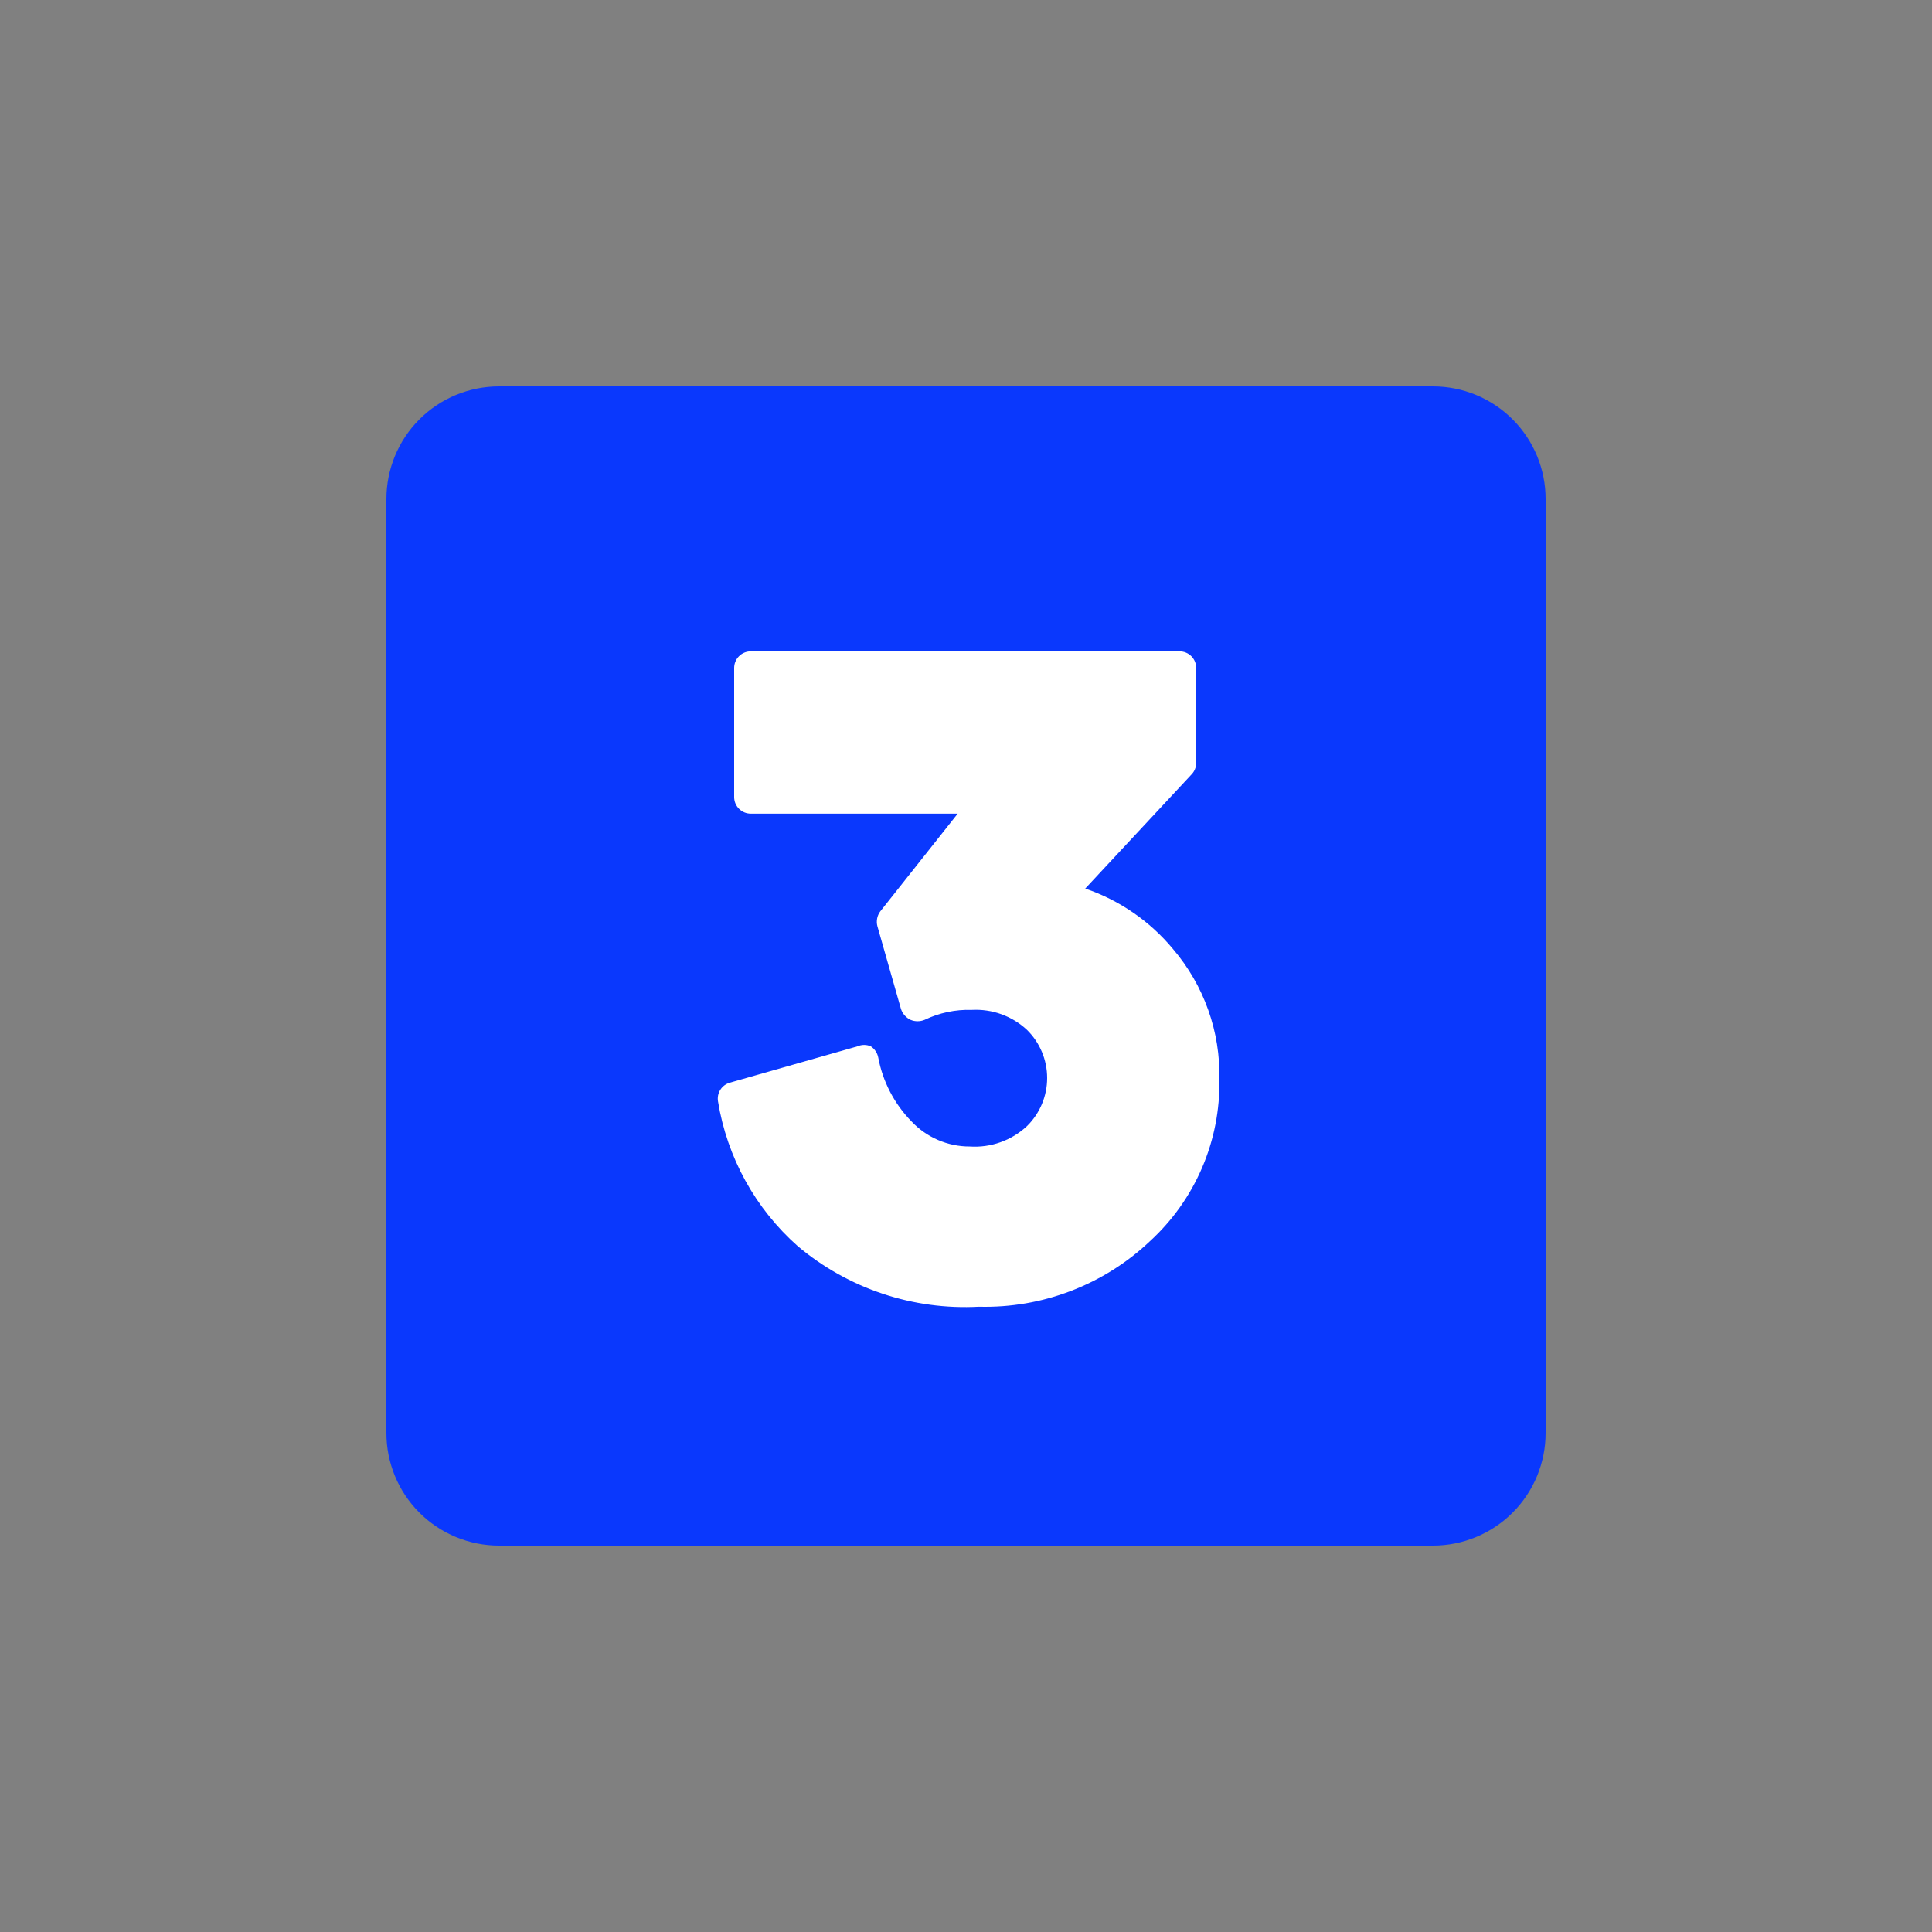 <svg xmlns="http://www.w3.org/2000/svg" xmlns:xlink="http://www.w3.org/1999/xlink" width="1000" zoomAndPan="magnify" viewBox="0 0 750 750" height="1000" preserveAspectRatio="xMidYMid meet" version="1.2"><rect x="0" y="0" width="750" height="750" fill="#808080" stroke="none"/><defs/><g id="561da5bdcd"><g style="fill:#000000;fill-opacity:1;"><g transform="translate(460.795, 384.3)"><path style="stroke:none" d="M 8.516 -6.516 C 8.578 -6.391 8.551 -6.305 8.438 -6.266 C 8.332 -6.223 8.25 -6.238 8.188 -6.312 C 7.852 -6.906 7.383 -7.375 6.781 -7.719 C 6.188 -8.082 5.531 -8.266 4.812 -8.266 C 4.426 -8.266 4.055 -8.207 3.703 -8.094 C 3.348 -8 3.023 -7.859 2.734 -7.672 C 2.172 -7.328 1.723 -6.859 1.391 -6.266 C 1.047 -5.672 0.875 -5.023 0.875 -4.328 C 0.875 -3.941 0.922 -3.57 1.016 -3.219 C 1.117 -2.875 1.266 -2.551 1.453 -2.25 C 1.805 -1.688 2.273 -1.238 2.859 -0.906 C 3.441 -0.562 4.094 -0.391 4.812 -0.391 C 5.039 -0.391 5.27 -0.41 5.5 -0.453 C 5.719 -0.484 5.93 -0.539 6.141 -0.625 C 6.141 -1.395 6.145 -2.551 6.156 -4.094 C 5.852 -4.094 5.41 -4.098 4.828 -4.109 C 4.816 -4.098 4.801 -4.094 4.781 -4.094 C 4.77 -4.102 4.754 -4.109 4.734 -4.109 L 4.688 -4.125 C 4.676 -4.133 4.664 -4.145 4.656 -4.156 C 4.645 -4.164 4.633 -4.18 4.625 -4.203 L 4.609 -4.25 L 4.609 -4.344 L 4.625 -4.391 C 4.633 -4.398 4.645 -4.41 4.656 -4.422 C 4.664 -4.43 4.68 -4.441 4.703 -4.453 C 4.711 -4.461 4.723 -4.469 4.734 -4.469 C 4.742 -4.477 4.754 -4.484 4.766 -4.484 L 4.781 -4.484 C 4.789 -4.484 4.797 -4.484 4.797 -4.484 C 4.797 -4.484 4.789 -4.484 4.781 -4.484 L 4.766 -4.484 L 4.812 -4.484 C 5.133 -4.484 5.629 -4.477 6.297 -4.469 L 6.312 -4.484 L 6.344 -4.484 L 6.328 -4.484 L 6.375 -4.484 C 6.926 -4.484 7.766 -4.477 8.891 -4.469 L 8.984 -4.469 L 9.031 -4.438 C 9.039 -4.438 9.051 -4.43 9.062 -4.422 L 9.094 -4.391 L 9.125 -4.344 L 9.125 -4.297 L 9.125 -4.312 L 9.125 -4.266 L 9.125 -4.297 C 9.125 -4.273 9.125 -4.266 9.125 -4.266 L 9.125 -4.25 C 9.102 -3.477 8.906 -2.773 8.531 -2.141 C 8.156 -1.516 7.664 -1.016 7.062 -0.641 C 6.727 -0.43 6.367 -0.273 5.984 -0.172 C 5.609 -0.055 5.219 0 4.812 0 C 4.395 0 3.988 -0.055 3.594 -0.172 C 3.219 -0.285 2.863 -0.441 2.531 -0.641 C 1.914 -1.023 1.422 -1.539 1.047 -2.188 C 0.672 -2.844 0.484 -3.555 0.484 -4.328 C 0.484 -4.742 0.535 -5.141 0.641 -5.516 C 0.766 -5.898 0.926 -6.258 1.125 -6.594 C 1.508 -7.207 2.023 -7.703 2.672 -8.078 C 3.316 -8.453 4.031 -8.641 4.812 -8.641 C 5.594 -8.641 6.312 -8.441 6.969 -8.047 C 7.625 -7.66 8.141 -7.148 8.516 -6.516 Z M 6.547 -4.094 C 6.535 -3.977 6.52 -3.797 6.5 -3.547 L 6.531 -3.562 L 8.656 -3.562 C 8.688 -3.645 8.703 -3.734 8.703 -3.828 C 8.723 -3.91 8.734 -4 8.734 -4.094 Z M 8.594 -3.266 L 6.531 -3.266 C 6.531 -3.141 6.52 -2.953 6.5 -2.703 L 8.391 -2.703 C 8.43 -2.797 8.473 -2.891 8.516 -2.984 C 8.547 -3.078 8.57 -3.172 8.594 -3.266 Z M 8.234 -2.406 L 6.531 -2.406 C 6.52 -2.281 6.508 -2.098 6.5 -1.859 L 7.875 -1.859 C 7.938 -1.941 8 -2.031 8.062 -2.125 C 8.125 -2.207 8.18 -2.301 8.234 -2.406 Z M 7.594 -1.547 L 6.531 -1.547 L 6.531 -0.781 C 6.727 -0.875 6.914 -0.988 7.094 -1.125 C 7.27 -1.25 7.438 -1.391 7.594 -1.547 Z M 7.594 -1.547 "/></g><g transform="translate(470.404, 384.3)"><path style="stroke:none" d="M 1.953 -8.75 C 2.398 -8.75 3.281 -8.742 4.594 -8.734 C 4.613 -8.734 4.641 -8.738 4.672 -8.75 L 4.734 -8.75 L 4.734 -8.734 L 6.141 -8.734 C 6.16 -8.723 6.176 -8.719 6.188 -8.719 L 6.234 -8.703 C 6.242 -8.68 6.254 -8.664 6.266 -8.656 L 6.297 -8.609 C 6.305 -8.598 6.312 -8.582 6.312 -8.562 L 6.312 -8.516 C 6.312 -8.504 6.305 -8.488 6.297 -8.469 C 6.297 -8.457 6.285 -8.441 6.266 -8.422 C 6.266 -8.41 6.258 -8.398 6.25 -8.391 L 6.203 -8.375 L 6.156 -8.344 L 4.656 -8.344 C 4.176 -8.32 3.723 -8.219 3.297 -8.031 C 2.867 -7.852 2.484 -7.609 2.141 -7.297 L 2.141 -4.578 C 2.742 -4.578 3.648 -4.578 4.859 -4.578 L 4.906 -4.578 C 4.938 -4.578 4.953 -4.57 4.953 -4.562 L 5.047 -4.5 L 5.062 -4.453 C 5.07 -4.441 5.078 -4.426 5.078 -4.406 C 5.086 -4.395 5.086 -4.379 5.078 -4.359 L 5.078 -4.312 L 5.047 -4.266 C 5.047 -4.254 5.035 -4.242 5.016 -4.234 C 5.004 -4.223 4.992 -4.211 4.984 -4.203 L 4.938 -4.188 L 2.141 -4.188 L 2.141 -1.453 C 2.484 -1.141 2.867 -0.891 3.297 -0.703 C 3.723 -0.516 4.18 -0.414 4.672 -0.406 C 4.984 -0.395 5.457 -0.391 6.094 -0.391 L 6.141 -0.391 C 6.16 -0.391 6.176 -0.383 6.188 -0.375 L 6.234 -0.359 L 6.297 -0.266 C 6.305 -0.254 6.312 -0.238 6.312 -0.219 L 6.312 -0.172 C 6.312 -0.16 6.305 -0.145 6.297 -0.125 C 6.297 -0.113 6.285 -0.098 6.266 -0.078 C 6.266 -0.078 6.258 -0.066 6.25 -0.047 L 6.203 -0.031 L 6.156 0 L 4.719 0 C 4.102 0 3.18 -0.004 1.953 -0.016 C 1.93 -0.016 1.914 -0.02 1.906 -0.031 C 1.883 -0.031 1.867 -0.031 1.859 -0.031 C 1.859 -0.039 1.848 -0.047 1.828 -0.047 C 1.816 -0.055 1.812 -0.066 1.812 -0.078 C 1.812 -0.078 1.816 -0.078 1.828 -0.078 C 1.848 -0.066 1.859 -0.055 1.859 -0.047 C 1.848 -0.055 1.836 -0.066 1.828 -0.078 L 1.812 -0.078 C 1.812 -0.066 1.812 -0.062 1.812 -0.062 C 1.832 -0.051 1.848 -0.047 1.859 -0.047 L 1.828 -0.062 C 1.816 -0.07 1.812 -0.078 1.812 -0.078 L 1.844 -0.047 C 1.82 -0.055 1.812 -0.066 1.812 -0.078 C 1.801 -0.086 1.797 -0.094 1.797 -0.094 C 1.797 -0.094 1.801 -0.086 1.812 -0.078 L 1.828 -0.062 C 1.816 -0.07 1.812 -0.078 1.812 -0.078 L 1.797 -0.094 L 1.797 -0.078 L 1.766 -0.125 C 1.766 -0.145 1.766 -0.16 1.766 -0.172 C 1.754 -0.18 1.75 -0.191 1.75 -0.203 L 1.75 -1.297 C 1.352 -1.691 1.047 -2.156 0.828 -2.688 C 0.598 -3.207 0.484 -3.77 0.484 -4.375 C 0.484 -4.977 0.598 -5.547 0.828 -6.078 C 1.047 -6.609 1.359 -7.066 1.766 -7.453 L 1.766 -8.562 C 1.766 -8.57 1.766 -8.586 1.766 -8.609 C 1.766 -8.617 1.773 -8.633 1.797 -8.656 C 1.805 -8.664 1.812 -8.676 1.812 -8.688 C 1.832 -8.695 1.848 -8.707 1.859 -8.719 L 1.875 -8.734 L 1.906 -8.734 C 1.914 -8.742 1.926 -8.75 1.938 -8.75 C 1.945 -8.75 1.953 -8.75 1.953 -8.75 C 1.941 -8.75 1.938 -8.75 1.938 -8.75 C 1.938 -8.75 1.941 -8.75 1.953 -8.75 Z M 2.141 -7.812 C 2.285 -7.914 2.43 -8.008 2.578 -8.094 C 2.723 -8.188 2.875 -8.27 3.031 -8.344 C 2.844 -8.344 2.547 -8.348 2.141 -8.359 Z M 0.875 -4.578 L 1.766 -4.578 L 1.766 -6.875 C 1.504 -6.562 1.297 -6.207 1.141 -5.812 C 0.984 -5.426 0.895 -5.016 0.875 -4.578 Z M 1.75 -1.875 C 1.75 -2.395 1.754 -3.164 1.766 -4.188 L 0.875 -4.188 C 0.895 -3.75 0.984 -3.332 1.141 -2.938 C 1.285 -2.551 1.488 -2.195 1.75 -1.875 Z M 2.141 -0.953 L 2.141 -0.406 L 3.031 -0.406 C 2.875 -0.469 2.719 -0.547 2.562 -0.641 C 2.414 -0.734 2.273 -0.836 2.141 -0.953 Z M 2.141 -0.953 "/></g><g transform="translate(477.154, 384.3)"><path style="stroke:none" d="M 9.078 -4.344 C 9.078 -3.926 9.023 -3.523 8.922 -3.141 C 8.805 -2.754 8.645 -2.395 8.438 -2.062 C 8.062 -1.457 7.551 -0.969 6.906 -0.594 C 6.258 -0.219 5.551 -0.031 4.781 -0.031 C 4.363 -0.031 3.969 -0.086 3.594 -0.203 C 3.207 -0.305 2.848 -0.469 2.516 -0.688 C 1.898 -1.062 1.406 -1.566 1.031 -2.203 C 0.656 -2.848 0.469 -3.562 0.469 -4.344 C 0.469 -4.75 0.523 -5.145 0.641 -5.531 C 0.754 -5.914 0.91 -6.27 1.109 -6.594 C 1.492 -7.207 2.008 -7.703 2.656 -8.078 C 3.301 -8.453 4.008 -8.641 4.781 -8.641 C 5.551 -8.641 6.258 -8.453 6.906 -8.078 C 7.551 -7.703 8.062 -7.207 8.438 -6.594 C 8.645 -6.27 8.805 -5.914 8.922 -5.531 C 9.023 -5.145 9.078 -4.75 9.078 -4.344 Z M 2.75 -7.688 C 2.75 -6.207 2.742 -3.977 2.734 -1 C 3.023 -0.812 3.344 -0.664 3.688 -0.562 C 4.039 -0.457 4.406 -0.406 4.781 -0.406 C 5.145 -0.406 5.492 -0.457 5.828 -0.562 C 6.16 -0.656 6.477 -0.789 6.781 -0.969 C 6.781 -2.445 6.781 -4.68 6.781 -7.672 C 6.781 -7.68 6.781 -7.691 6.781 -7.703 C 6.781 -7.711 6.781 -7.719 6.781 -7.719 C 6.531 -7.875 6.223 -8 5.859 -8.094 C 5.504 -8.207 5.145 -8.266 4.781 -8.266 C 4.406 -8.266 4.047 -8.211 3.703 -8.109 C 3.359 -8.004 3.039 -7.863 2.75 -7.688 Z M 7.156 -7.453 C 7.156 -6.066 7.156 -3.988 7.156 -1.219 C 7.625 -1.57 8 -2.02 8.281 -2.562 C 8.562 -3.102 8.703 -3.695 8.703 -4.344 C 8.703 -4.977 8.562 -5.566 8.281 -6.109 C 8 -6.648 7.625 -7.098 7.156 -7.453 Z M 0.859 -4.344 C 0.859 -3.719 0.992 -3.141 1.266 -2.609 C 1.535 -2.066 1.895 -1.613 2.344 -1.25 C 2.352 -2.625 2.359 -4.688 2.359 -7.438 C 1.898 -7.07 1.535 -6.617 1.266 -6.078 C 0.992 -5.547 0.859 -4.969 0.859 -4.344 Z M 0.859 -4.344 "/></g><g transform="translate(486.682, 384.3)"><path style="stroke:none" d="M 2.047 -8.688 L 2.094 -8.656 C 2.102 -8.645 2.117 -8.633 2.141 -8.625 C 2.141 -8.613 2.141 -8.609 2.141 -8.609 C 2.141 -8.598 2.145 -8.586 2.156 -8.578 C 2.645 -7.453 3.375 -5.758 4.344 -3.5 C 4.832 -4.625 5.562 -6.312 6.531 -8.562 C 6.539 -8.57 6.547 -8.582 6.547 -8.594 C 6.547 -8.602 6.555 -8.617 6.578 -8.641 C 6.586 -8.648 6.598 -8.656 6.609 -8.656 L 6.656 -8.688 C 6.656 -8.695 6.664 -8.703 6.688 -8.703 L 6.734 -8.703 C 6.754 -8.691 6.77 -8.688 6.781 -8.688 L 6.875 -8.625 L 6.891 -8.578 C 6.891 -8.566 6.895 -8.562 6.906 -8.562 L 6.906 -8.531 C 7.195 -6.688 7.625 -3.914 8.188 -0.219 C 8.188 -0.207 8.188 -0.191 8.188 -0.172 C 8.188 -0.148 8.188 -0.133 8.188 -0.125 C 8.188 -0.102 8.18 -0.086 8.172 -0.078 C 8.16 -0.066 8.148 -0.051 8.141 -0.031 C 8.129 -0.031 8.113 -0.023 8.094 -0.016 L 8.047 0.016 C 8.047 0.023 8.031 0.031 8 0.031 L 7.953 0.031 L 7.906 0 C 7.906 -0.008 7.895 -0.02 7.875 -0.031 C 7.863 -0.031 7.852 -0.039 7.844 -0.062 L 7.812 -0.109 L 7.812 -0.156 C 7.539 -1.852 7.145 -4.406 6.625 -7.812 C 6.164 -6.75 5.477 -5.156 4.562 -3.031 C 4.82 -2.414 5.219 -1.5 5.75 -0.281 C 5.75 -0.27 5.75 -0.254 5.75 -0.234 C 5.758 -0.223 5.766 -0.207 5.766 -0.188 C 5.766 -0.176 5.758 -0.16 5.75 -0.141 L 5.734 -0.094 C 5.734 -0.082 5.727 -0.078 5.719 -0.078 C 5.719 -0.066 5.711 -0.062 5.703 -0.062 C 5.703 -0.062 5.703 -0.066 5.703 -0.078 C 5.711 -0.078 5.719 -0.082 5.719 -0.094 C 5.707 -0.082 5.703 -0.07 5.703 -0.062 C 5.703 -0.062 5.703 -0.055 5.703 -0.047 C 5.703 -0.035 5.703 -0.035 5.703 -0.047 C 5.711 -0.066 5.723 -0.078 5.734 -0.078 L 5.703 -0.062 C 5.703 -0.051 5.703 -0.047 5.703 -0.047 L 5.688 -0.031 C 5.676 -0.031 5.664 -0.023 5.656 -0.016 L 5.609 0.016 L 5.562 0.016 C 5.031 0.016 4.234 0.008 3.172 0 C 3.148 0 3.133 0.004 3.125 0.016 C 3.125 0.016 3.125 0.008 3.125 0 C 3.125 -0.008 3.129 -0.008 3.141 0 L 3.172 0 L 3.078 0 L 3.031 -0.031 C 3.02 -0.031 3.004 -0.035 2.984 -0.047 C 2.984 -0.066 2.973 -0.078 2.953 -0.078 C 2.941 -0.098 2.938 -0.113 2.938 -0.125 C 2.938 -0.145 2.938 -0.16 2.938 -0.172 L 2.938 -0.219 C 2.938 -0.227 2.938 -0.238 2.938 -0.25 L 2.938 -0.266 C 3.207 -0.879 3.609 -1.801 4.141 -3.031 C 3.68 -4.094 2.988 -5.688 2.062 -7.812 C 1.801 -6.113 1.41 -3.566 0.891 -0.172 C 0.879 -0.148 0.875 -0.133 0.875 -0.125 L 0.859 -0.078 C 0.848 -0.066 0.836 -0.051 0.828 -0.031 L 0.781 -0.016 C 0.781 -0.004 0.77 0.004 0.75 0.016 C 0.738 0.016 0.719 0.02 0.688 0.031 C 0.676 0.031 0.66 0.023 0.641 0.016 C 0.629 0.016 0.613 0.008 0.594 0 L 0.562 -0.031 C 0.551 -0.039 0.539 -0.055 0.531 -0.078 C 0.52 -0.086 0.516 -0.102 0.516 -0.125 C 0.504 -0.133 0.5 -0.148 0.5 -0.172 L 0.5 -0.188 C 0.5 -0.195 0.5 -0.207 0.5 -0.219 C 0.781 -2.062 1.207 -4.836 1.781 -8.547 L 1.812 -8.594 C 1.812 -8.602 1.816 -8.613 1.828 -8.625 C 1.836 -8.645 1.848 -8.656 1.859 -8.656 C 1.879 -8.664 1.895 -8.676 1.906 -8.688 C 1.906 -8.695 1.91 -8.703 1.922 -8.703 L 1.953 -8.703 L 1.922 -8.703 L 2.016 -8.703 C 2.035 -8.703 2.047 -8.695 2.047 -8.688 Z M 4.344 -2.531 C 4.281 -2.375 4.18 -2.141 4.047 -1.828 C 4.18 -1.828 4.383 -1.82 4.656 -1.812 C 4.582 -1.977 4.477 -2.219 4.344 -2.531 Z M 3.906 -1.516 C 3.863 -1.422 3.801 -1.273 3.719 -1.078 L 4.984 -1.078 C 4.93 -1.172 4.867 -1.316 4.797 -1.516 Z M 3.594 -0.781 L 3.406 -0.391 C 3.82 -0.379 4.445 -0.375 5.281 -0.375 L 5.109 -0.766 C 4.773 -0.773 4.27 -0.781 3.594 -0.781 Z M 3.594 -0.781 "/></g><g transform="translate(495.318, 384.3)"><path style="stroke:none" d="M 3.312 -8.766 L 3.359 -8.734 C 3.359 -8.723 3.363 -8.711 3.375 -8.703 C 3.383 -8.691 3.391 -8.68 3.391 -8.672 C 3.398 -8.66 3.406 -8.656 3.406 -8.656 C 3.926 -6.789 4.711 -4 5.766 -0.281 C 5.773 -0.27 5.781 -0.254 5.781 -0.234 L 5.781 -0.219 C 5.789 -0.207 5.789 -0.195 5.781 -0.188 C 5.781 -0.176 5.773 -0.16 5.766 -0.141 C 5.766 -0.129 5.758 -0.117 5.75 -0.109 L 5.719 -0.062 L 5.672 -0.031 C 5.66 -0.031 5.645 -0.031 5.625 -0.031 C 5.613 -0.02 5.598 -0.016 5.578 -0.016 C 5.566 -0.023 5.551 -0.031 5.531 -0.031 L 5.484 -0.047 C 5.473 -0.055 5.461 -0.066 5.453 -0.078 L 5.422 -0.125 C 5.422 -0.125 5.414 -0.129 5.406 -0.141 L 5.406 -0.172 C 5.281 -0.586 5.098 -1.227 4.859 -2.094 C 3.953 -1.625 2.586 -0.938 0.766 -0.031 L 0.734 -0.016 C 0.734 -0.016 0.727 -0.008 0.719 0 L 0.734 0 C 0.742 -0.008 0.754 -0.016 0.766 -0.016 C 0.742 -0.016 0.734 -0.008 0.734 0 L 0.719 0 C 0.707 -0.008 0.707 -0.016 0.719 -0.016 L 0.75 -0.016 C 0.738 -0.016 0.723 -0.008 0.703 0 L 0.641 0 C 0.629 0 0.613 -0.004 0.594 -0.016 C 0.582 -0.023 0.57 -0.031 0.562 -0.031 C 0.551 -0.039 0.539 -0.055 0.531 -0.078 L 0.5 -0.109 C 0.488 -0.117 0.484 -0.133 0.484 -0.156 L 0.484 -0.266 C 1.047 -2.117 1.895 -4.91 3.031 -8.641 C 3.031 -8.648 3.031 -8.664 3.031 -8.688 L 3.062 -8.734 L 3.109 -8.75 C 3.117 -8.758 3.129 -8.77 3.141 -8.781 C 3.148 -8.789 3.16 -8.797 3.172 -8.797 L 3.266 -8.797 C 3.273 -8.785 3.289 -8.773 3.312 -8.766 Z M 3.203 -7.906 C 2.848 -6.719 2.312 -4.938 1.594 -2.562 L 4.719 -2.562 C 4.375 -3.75 3.867 -5.531 3.203 -7.906 Z M 4.172 -2.188 C 3.566 -2.176 2.672 -2.172 1.484 -2.172 C 1.367 -1.816 1.203 -1.281 0.984 -0.562 C 1.691 -0.926 2.754 -1.469 4.172 -2.188 Z M 4.172 -2.188 "/></g><g transform="translate(501.588, 384.3)"><path style="stroke:none" d="M 7.734 -8.641 L 7.781 -8.641 C 7.801 -8.629 7.816 -8.625 7.828 -8.625 C 7.848 -8.613 7.859 -8.609 7.859 -8.609 L 7.906 -8.562 C 7.914 -8.551 7.922 -8.535 7.922 -8.516 L 7.953 -8.469 L 7.953 -8.422 C 7.953 -8.41 7.945 -8.395 7.938 -8.375 L 7.906 -8.328 C 7.906 -8.316 7.895 -8.305 7.875 -8.297 C 7.863 -8.285 7.852 -8.281 7.844 -8.281 L 7.797 -8.25 L 7.109 -8.25 C 6.867 -7.75 6.508 -7.336 6.031 -7.016 C 5.562 -6.68 5.031 -6.5 4.438 -6.469 L 4.438 -0.125 L 4.406 -0.078 C 4.406 -0.078 4.398 -0.066 4.391 -0.047 C 4.379 -0.035 4.363 -0.023 4.344 -0.016 C 4.344 -0.004 4.332 0.004 4.312 0.016 C 4.301 0.023 4.285 0.031 4.266 0.031 C 4.254 0.031 4.242 0.031 4.234 0.031 L 4.219 0.031 C 4.207 0.031 4.191 0.031 4.172 0.031 L 4.125 0 C 4.113 -0.008 4.102 -0.02 4.094 -0.031 C 4.082 -0.039 4.07 -0.055 4.062 -0.078 L 4.047 -0.125 L 4.047 -6.469 C 3.461 -6.5 2.93 -6.68 2.453 -7.016 C 1.961 -7.336 1.598 -7.754 1.359 -8.266 L 0.703 -8.266 C 0.691 -8.266 0.676 -8.27 0.656 -8.281 L 0.609 -8.297 C 0.598 -8.305 0.586 -8.316 0.578 -8.328 L 0.547 -8.375 C 0.547 -8.383 0.547 -8.398 0.547 -8.422 L 0.547 -8.469 C 0.547 -8.488 0.547 -8.504 0.547 -8.516 C 0.547 -8.535 0.551 -8.551 0.562 -8.562 C 0.582 -8.57 0.594 -8.586 0.594 -8.609 L 0.641 -8.625 C 0.648 -8.633 0.664 -8.641 0.688 -8.641 C 0.688 -8.648 0.691 -8.656 0.703 -8.656 L 2.5 -8.656 C 2.969 -8.645 3.414 -8.641 3.844 -8.641 Z M 4.047 -6.859 L 4.047 -8.25 L 1.797 -8.25 C 2.023 -7.863 2.336 -7.539 2.734 -7.281 C 3.129 -7.031 3.566 -6.891 4.047 -6.859 Z M 4.438 -6.859 C 4.914 -6.891 5.352 -7.031 5.75 -7.281 C 6.145 -7.539 6.457 -7.863 6.688 -8.25 L 4.438 -8.25 C 4.438 -7.938 4.438 -7.473 4.438 -6.859 Z M 4.438 -6.859 "/></g><g transform="translate(509.779, 384.3)"><path style="stroke:none" d="M 0.75 -8.656 L 0.797 -8.641 C 0.816 -8.629 0.828 -8.617 0.828 -8.609 L 0.859 -8.562 L 0.875 -8.516 L 0.875 -4.516 L 3.781 -4.516 C 4.195 -5.398 4.828 -6.734 5.672 -8.516 C 5.672 -8.535 5.676 -8.551 5.688 -8.562 C 5.695 -8.582 5.707 -8.598 5.719 -8.609 C 5.727 -8.617 5.738 -8.629 5.75 -8.641 L 5.797 -8.656 C 5.805 -8.664 5.816 -8.672 5.828 -8.672 L 5.844 -8.672 L 5.812 -8.672 L 5.859 -8.672 C 5.879 -8.672 5.895 -8.664 5.906 -8.656 L 5.938 -8.656 C 5.938 -8.656 5.941 -8.656 5.953 -8.656 C 5.961 -8.656 5.969 -8.656 5.969 -8.656 C 5.969 -8.656 5.961 -8.656 5.953 -8.656 C 5.941 -8.656 5.938 -8.656 5.938 -8.656 C 5.945 -8.656 5.957 -8.656 5.969 -8.656 C 5.977 -8.656 5.977 -8.648 5.969 -8.641 C 5.969 -8.629 5.961 -8.625 5.953 -8.625 C 5.941 -8.633 5.938 -8.633 5.938 -8.625 C 5.945 -8.633 5.953 -8.633 5.953 -8.625 C 5.961 -8.625 5.973 -8.629 5.984 -8.641 L 5.969 -8.641 C 5.957 -8.648 5.945 -8.656 5.938 -8.656 L 5.984 -8.625 C 6.004 -8.613 6.02 -8.602 6.031 -8.594 C 6.031 -8.582 6.035 -8.57 6.047 -8.562 L 6.078 -8.516 L 6.078 -8.469 C 6.078 -6.625 6.07 -3.852 6.062 -0.156 L 6.062 -0.109 C 6.062 -0.086 6.055 -0.07 6.047 -0.062 L 6.031 -0.016 C 6.02 -0.004 6.004 0.004 5.984 0.016 C 5.973 0.023 5.957 0.035 5.938 0.047 C 5.938 0.047 5.922 0.051 5.891 0.062 L 5.844 0.062 C 5.832 0.062 5.816 0.055 5.797 0.047 C 5.785 0.035 5.773 0.031 5.766 0.031 L 5.719 0 L 5.703 -0.047 C 5.691 -0.066 5.688 -0.082 5.688 -0.094 C 5.676 -0.102 5.672 -0.113 5.672 -0.125 L 5.672 -0.141 C 5.672 -1.023 5.676 -2.348 5.688 -4.109 C 5.039 -4.109 4.07 -4.113 2.781 -4.125 C 2.352 -3.219 1.719 -1.863 0.875 -0.062 C 0.875 -0.039 0.863 -0.023 0.844 -0.016 L 0.828 0.016 C 0.805 0.023 0.789 0.035 0.781 0.047 C 0.758 0.047 0.742 0.051 0.734 0.062 L 0.688 0.062 C 0.664 0.051 0.648 0.047 0.641 0.047 C 0.629 0.047 0.617 0.039 0.609 0.031 C 0.598 0.031 0.594 0.031 0.594 0.031 L 0.609 0.031 C 0.598 0.031 0.586 0.023 0.578 0.016 C 0.555 0.004 0.539 -0.008 0.531 -0.031 C 0.52 -0.031 0.508 -0.039 0.5 -0.062 C 0.5 -0.07 0.5 -0.086 0.5 -0.109 C 0.488 -0.117 0.484 -0.125 0.484 -0.125 L 0.484 -0.156 C 0.492 -2.008 0.5 -4.797 0.5 -8.516 L 0.516 -8.562 C 0.523 -8.582 0.535 -8.598 0.547 -8.609 C 0.547 -8.617 0.555 -8.629 0.578 -8.641 L 0.625 -8.656 C 0.633 -8.664 0.641 -8.672 0.641 -8.672 L 0.672 -8.672 L 0.656 -8.672 C 0.645 -8.672 0.641 -8.664 0.641 -8.656 C 0.648 -8.664 0.664 -8.672 0.688 -8.672 L 0.719 -8.672 C 0.727 -8.672 0.738 -8.664 0.75 -8.656 Z M 5.688 -7.641 L 4.203 -4.516 C 4.535 -4.516 5.031 -4.508 5.688 -4.5 Z M 0.875 -4.125 C 0.875 -3.426 0.875 -2.375 0.875 -0.969 C 1.195 -1.676 1.688 -2.727 2.344 -4.125 Z M 0.875 -4.125 "/></g><g transform="translate(516.283, 384.3)"><path style="stroke:none" d=""/></g><g transform="translate(520.607, 384.3)"><path style="stroke:none" d="M 1.547 -8.688 C 1.785 -8.676 2.258 -8.672 2.969 -8.672 L 3.031 -8.672 L 3.078 -8.656 C 3.078 -8.656 3.086 -8.645 3.109 -8.625 C 3.117 -8.613 3.129 -8.602 3.141 -8.594 C 3.148 -8.582 3.16 -8.57 3.172 -8.562 C 3.172 -8.539 3.172 -8.523 3.172 -8.516 C 3.18 -8.492 3.188 -8.477 3.188 -8.469 C 3.188 -8.469 3.18 -8.469 3.172 -8.469 L 3.172 -8.422 L 3.156 -8.375 C 3.145 -8.352 3.133 -8.336 3.125 -8.328 C 3.102 -8.316 3.086 -8.312 3.078 -8.312 L 3.031 -8.281 L 2.516 -8.281 C 2.516 -6.488 2.508 -3.797 2.5 -0.203 C 2.508 -0.18 2.508 -0.164 2.5 -0.156 L 2.5 -0.094 C 2.488 -0.082 2.477 -0.07 2.469 -0.062 C 2.469 -0.039 2.457 -0.031 2.438 -0.031 L 2.406 0.016 C 2.383 0.016 2.367 0.02 2.359 0.031 C 2.348 0.031 2.336 0.031 2.328 0.031 L 2.312 0.031 C 1.988 0.031 1.508 0.031 0.875 0.031 L 0.828 0.031 C 0.816 0.031 0.801 0.023 0.781 0.016 L 0.734 -0.016 L 0.703 -0.047 C 0.691 -0.055 0.688 -0.066 0.688 -0.078 C 0.676 -0.098 0.672 -0.113 0.672 -0.125 C 0.66 -0.145 0.656 -0.16 0.656 -0.172 C 0.656 -0.191 0.66 -0.207 0.672 -0.219 C 0.672 -0.238 0.676 -0.254 0.688 -0.266 C 0.688 -0.285 0.695 -0.301 0.719 -0.312 C 0.727 -0.32 0.738 -0.332 0.75 -0.344 L 0.797 -0.359 L 0.844 -0.359 C 0.852 -0.367 0.848 -0.367 0.828 -0.359 L 1.359 -0.359 C 1.359 -2.047 1.363 -4.566 1.375 -7.922 C 1.258 -7.754 1.078 -7.516 0.828 -7.203 C 0.828 -7.191 0.82 -7.176 0.812 -7.156 C 0.789 -7.145 0.773 -7.133 0.766 -7.125 C 0.754 -7.113 0.742 -7.109 0.734 -7.109 C 0.711 -7.109 0.695 -7.109 0.688 -7.109 L 0.625 -7.109 L 0.578 -7.125 C 0.566 -7.133 0.555 -7.145 0.547 -7.156 C 0.523 -7.156 0.508 -7.164 0.5 -7.188 L 0.484 -7.234 C 0.473 -7.242 0.469 -7.258 0.469 -7.281 L 0.469 -7.328 C 0.477 -7.336 0.484 -7.352 0.484 -7.375 C 0.492 -7.383 0.5 -7.391 0.5 -7.391 L 0.5 -7.406 C 0.688 -7.664 0.969 -8.047 1.344 -8.547 L 1.359 -8.562 C 1.367 -8.57 1.375 -8.582 1.375 -8.594 C 1.375 -8.602 1.367 -8.598 1.359 -8.578 C 1.359 -8.566 1.352 -8.562 1.344 -8.562 C 1.352 -8.57 1.363 -8.578 1.375 -8.578 L 1.391 -8.594 C 1.391 -8.602 1.383 -8.602 1.375 -8.594 L 1.359 -8.562 C 1.367 -8.57 1.375 -8.582 1.375 -8.594 C 1.383 -8.594 1.391 -8.598 1.391 -8.609 L 1.438 -8.656 L 1.484 -8.672 L 1.516 -8.672 L 1.531 -8.688 Z M 1.766 -8.281 C 1.766 -6.531 1.758 -3.891 1.75 -0.359 L 2.109 -0.359 C 2.109 -2.117 2.113 -4.758 2.125 -8.281 Z M 1.766 -8.281 "/></g></g><path style=" stroke:none;fill-rule:nonzero;fill:#0a38fd;fill-opacity:1;" d="M 193.715 150 L 556.285 150 C 557.719 150 559.145 150.07 560.57 150.211 C 561.996 150.352 563.41 150.562 564.812 150.84 C 566.219 151.121 567.605 151.465 568.977 151.883 C 570.344 152.297 571.691 152.781 573.016 153.328 C 574.336 153.875 575.629 154.488 576.891 155.16 C 578.156 155.836 579.383 156.57 580.57 157.367 C 581.762 158.164 582.91 159.016 584.02 159.922 C 585.125 160.832 586.184 161.793 587.195 162.805 C 588.207 163.816 589.168 164.875 590.078 165.98 C 590.984 167.09 591.836 168.238 592.633 169.43 C 593.43 170.617 594.164 171.844 594.84 173.109 C 595.512 174.371 596.125 175.664 596.672 176.984 C 597.219 178.309 597.703 179.656 598.117 181.023 C 598.535 182.395 598.879 183.781 599.16 185.188 C 599.438 186.59 599.648 188.004 599.789 189.43 C 599.93 190.855 600 192.281 600 193.715 L 600 556.285 C 600 557.719 599.93 559.145 599.789 560.57 C 599.648 561.996 599.438 563.41 599.16 564.812 C 598.879 566.219 598.535 567.605 598.117 568.977 C 597.703 570.344 597.219 571.691 596.672 573.016 C 596.125 574.336 595.512 575.629 594.84 576.891 C 594.164 578.156 593.43 579.383 592.633 580.57 C 591.836 581.762 590.984 582.91 590.078 584.02 C 589.168 585.125 588.207 586.184 587.195 587.195 C 586.184 588.207 585.125 589.168 584.02 590.078 C 582.91 590.984 581.762 591.836 580.57 592.633 C 579.383 593.43 578.156 594.164 576.891 594.84 C 575.629 595.512 574.336 596.125 573.016 596.672 C 571.691 597.219 570.344 597.703 568.977 598.117 C 567.605 598.535 566.219 598.879 564.812 599.16 C 563.41 599.438 561.996 599.648 560.57 599.789 C 559.145 599.93 557.719 600 556.285 600 L 193.715 600 C 192.281 600 190.855 599.93 189.43 599.789 C 188.004 599.648 186.59 599.438 185.188 599.16 C 183.781 598.879 182.395 598.535 181.023 598.117 C 179.656 597.703 178.309 597.219 176.984 596.672 C 175.664 596.125 174.371 595.512 173.109 594.84 C 171.844 594.164 170.617 593.43 169.43 592.633 C 168.238 591.836 167.09 590.984 165.98 590.078 C 164.875 589.168 163.816 588.207 162.805 587.195 C 161.793 586.184 160.832 585.125 159.922 584.02 C 159.016 582.91 158.164 581.762 157.367 580.57 C 156.57 579.383 155.836 578.156 155.16 576.891 C 154.488 575.629 153.875 574.336 153.328 573.016 C 152.781 571.691 152.297 570.344 151.883 568.977 C 151.465 567.605 151.121 566.219 150.84 564.812 C 150.562 563.41 150.352 561.996 150.211 560.57 C 150.07 559.145 150 557.719 150 556.285 L 150 193.715 C 150 192.281 150.07 190.855 150.211 189.43 C 150.352 188.004 150.562 186.59 150.84 185.188 C 151.121 183.781 151.465 182.395 151.883 181.023 C 152.297 179.656 152.781 178.309 153.328 176.984 C 153.875 175.664 154.488 174.371 155.16 173.109 C 155.836 171.844 156.57 170.617 157.367 169.43 C 158.164 168.238 159.016 167.09 159.922 165.98 C 160.832 164.875 161.793 163.816 162.805 162.805 C 163.816 161.793 164.875 160.832 165.98 159.922 C 167.09 159.016 168.238 158.164 169.43 157.367 C 170.617 156.57 171.844 155.836 173.109 155.16 C 174.371 154.488 175.664 153.875 176.984 153.328 C 178.309 152.781 179.656 152.297 181.023 151.883 C 182.395 151.465 183.781 151.121 185.188 150.84 C 186.59 150.562 188.004 150.352 189.43 150.211 C 190.855 150.07 192.281 150 193.715 150 Z M 193.715 150 "/><path style=" stroke:none;fill-rule:nonzero;fill:#ffffff;fill-opacity:1;" d="M 421.285 344.945 L 462.59 300.59 C 463.145 300.004 463.578 299.336 463.883 298.586 C 464.188 297.836 464.348 297.059 464.355 296.25 L 464.355 259.285 C 464.355 258.863 464.316 258.445 464.234 258.031 C 464.152 257.617 464.027 257.215 463.867 256.824 C 463.707 256.438 463.508 256.066 463.273 255.715 C 463.039 255.363 462.773 255.039 462.473 254.738 C 462.176 254.441 461.852 254.176 461.5 253.941 C 461.148 253.707 460.777 253.508 460.387 253.348 C 460 253.184 459.598 253.062 459.184 252.98 C 458.77 252.898 458.352 252.855 457.93 252.855 L 291.43 252.855 C 291.008 252.855 290.59 252.898 290.176 252.98 C 289.762 253.062 289.359 253.184 288.969 253.348 C 288.578 253.508 288.207 253.707 287.855 253.941 C 287.508 254.176 287.18 254.441 286.883 254.738 C 286.586 255.039 286.316 255.363 286.082 255.715 C 285.848 256.066 285.652 256.438 285.488 256.824 C 285.328 257.215 285.207 257.617 285.125 258.031 C 285.043 258.445 285 258.863 285 259.285 L 285 309.43 C 285 309.852 285.043 310.27 285.125 310.684 C 285.207 311.098 285.328 311.5 285.488 311.887 C 285.652 312.277 285.848 312.648 286.082 313 C 286.316 313.352 286.586 313.676 286.883 313.973 C 287.18 314.273 287.508 314.539 287.855 314.773 C 288.207 315.008 288.578 315.207 288.969 315.367 C 289.359 315.531 289.762 315.652 290.176 315.734 C 290.59 315.816 291.008 315.855 291.43 315.855 L 371.785 315.855 L 341.73 353.785 C 341.109 354.613 340.703 355.535 340.504 356.551 C 340.309 357.566 340.34 358.57 340.605 359.57 L 349.77 391.715 C 350.078 392.629 350.555 393.449 351.195 394.176 C 351.836 394.898 352.594 395.473 353.465 395.895 C 354.34 396.258 355.25 396.441 356.195 396.441 C 357.145 396.441 358.055 396.258 358.93 395.895 C 361.785 394.527 364.762 393.516 367.859 392.863 C 370.957 392.211 374.086 391.938 377.25 392.035 C 379.199 391.93 381.141 392.016 383.07 392.301 C 385.004 392.582 386.887 393.059 388.723 393.719 C 390.559 394.383 392.309 395.223 393.977 396.234 C 395.645 397.25 397.195 398.422 398.625 399.75 C 399.246 400.359 399.836 400.996 400.395 401.664 C 400.953 402.332 401.477 403.023 401.965 403.742 C 402.453 404.461 402.906 405.203 403.32 405.969 C 403.738 406.734 404.113 407.516 404.449 408.316 C 404.789 409.121 405.086 409.938 405.34 410.766 C 405.598 411.598 405.809 412.441 405.98 413.293 C 406.152 414.145 406.285 415.004 406.371 415.871 C 406.457 416.734 406.5 417.602 406.5 418.473 C 406.5 419.344 406.457 420.211 406.371 421.078 C 406.285 421.941 406.152 422.801 405.98 423.652 C 405.809 424.508 405.598 425.348 405.34 426.18 C 405.086 427.012 404.789 427.828 404.449 428.629 C 404.113 429.43 403.738 430.215 403.32 430.977 C 402.906 431.742 402.453 432.484 401.965 433.203 C 401.477 433.922 400.953 434.617 400.395 435.285 C 399.836 435.949 399.246 436.59 398.625 437.195 C 397.141 438.574 395.535 439.785 393.805 440.832 C 392.074 441.883 390.254 442.746 388.348 443.422 C 386.441 444.098 384.484 444.578 382.48 444.855 C 380.477 445.133 378.465 445.203 376.445 445.07 C 374.324 445.074 372.223 444.859 370.141 444.43 C 368.062 444 366.047 443.363 364.098 442.523 C 362.148 441.68 360.309 440.645 358.57 439.426 C 356.832 438.203 355.238 436.816 353.785 435.27 C 350.469 431.867 347.719 428.059 345.527 423.844 C 343.34 419.629 341.805 415.188 340.93 410.52 C 340.758 409.629 340.418 408.809 339.918 408.059 C 339.418 407.305 338.789 406.68 338.035 406.18 C 337.215 405.82 336.359 405.641 335.465 405.641 C 334.57 405.641 333.711 405.82 332.895 406.18 L 283.23 420.32 C 282.859 420.434 282.5 420.578 282.152 420.754 C 281.805 420.93 281.48 421.137 281.168 421.371 C 280.859 421.609 280.574 421.871 280.312 422.156 C 280.051 422.445 279.816 422.754 279.613 423.086 C 279.406 423.414 279.234 423.762 279.09 424.125 C 278.949 424.484 278.84 424.855 278.762 425.238 C 278.688 425.621 278.648 426.004 278.645 426.395 C 278.637 426.785 278.668 427.172 278.73 427.555 C 279.609 432.957 280.941 438.242 282.727 443.418 C 284.512 448.59 286.727 453.574 289.367 458.367 C 292.012 463.16 295.043 467.691 298.465 471.961 C 301.887 476.23 305.648 480.18 309.75 483.805 C 312.172 485.836 314.684 487.754 317.281 489.551 C 319.883 491.348 322.562 493.02 325.324 494.562 C 328.082 496.109 330.906 497.52 333.797 498.801 C 336.688 500.078 339.633 501.219 342.633 502.219 C 345.633 503.223 348.672 504.082 351.75 504.797 C 354.828 505.512 357.938 506.082 361.07 506.508 C 364.203 506.93 367.348 507.203 370.508 507.332 C 373.668 507.461 376.824 507.438 379.98 507.27 C 383.023 507.348 386.059 507.281 389.09 507.062 C 392.125 506.844 395.141 506.48 398.137 505.969 C 401.133 505.453 404.098 504.797 407.031 503.992 C 409.965 503.188 412.848 502.242 415.688 501.156 C 418.527 500.07 421.309 498.848 424.031 497.488 C 426.75 496.129 429.395 494.641 431.969 493.023 C 434.543 491.406 437.035 489.664 439.438 487.801 C 441.84 485.938 444.148 483.965 446.355 481.875 C 448.527 479.891 450.586 477.797 452.531 475.594 C 454.48 473.395 456.305 471.094 458.008 468.695 C 459.711 466.301 461.281 463.82 462.723 461.258 C 464.16 458.695 465.461 456.062 466.621 453.363 C 467.781 450.66 468.797 447.906 469.664 445.098 C 470.535 442.289 471.25 439.441 471.816 436.559 C 472.383 433.672 472.793 430.766 473.051 427.836 C 473.309 424.91 473.41 421.977 473.355 419.035 C 473.465 414.445 473.156 409.883 472.43 405.352 C 471.703 400.816 470.57 396.387 469.031 392.062 C 467.492 387.734 465.574 383.586 463.277 379.609 C 460.98 375.637 458.34 371.902 455.355 368.41 C 450.871 363.004 445.73 358.309 439.945 354.32 C 434.156 350.336 427.938 347.211 421.285 344.945 Z M 421.285 344.945 "/></g></svg>